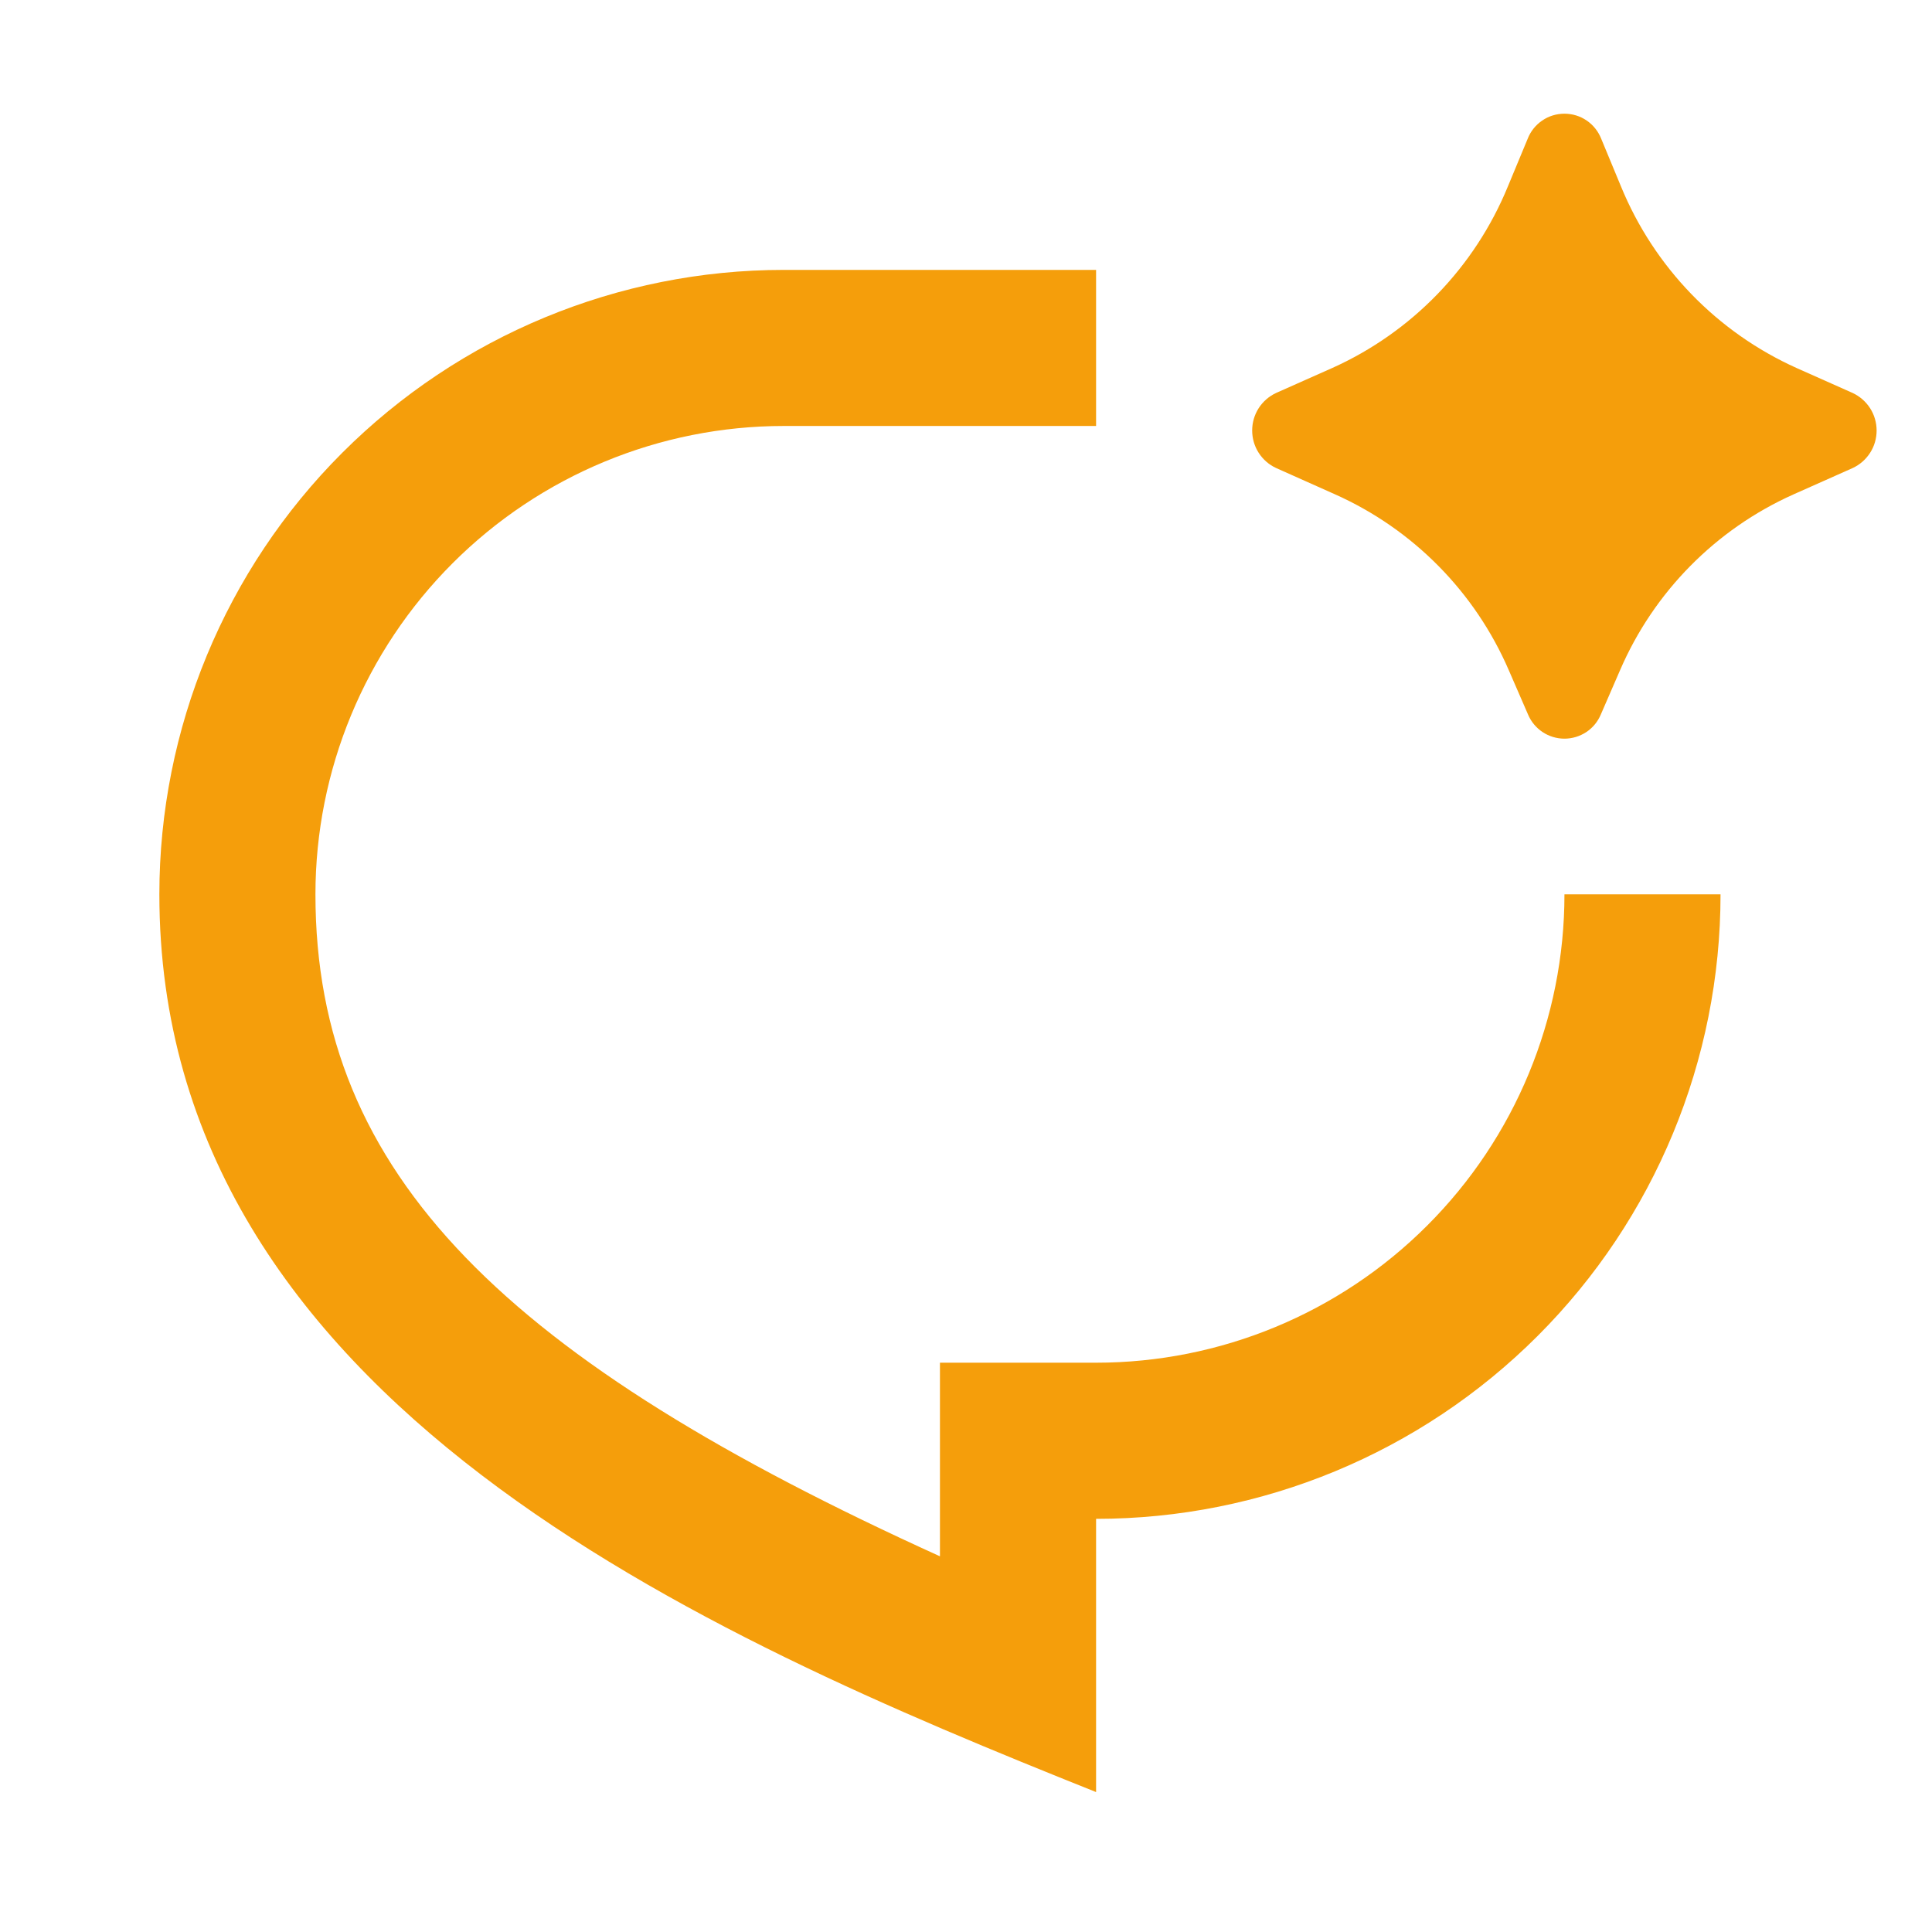 <svg width="33" height="33" viewBox="0 0 33 33" fill="none" xmlns="http://www.w3.org/2000/svg">
<g clip-path="url(#clip0_146_27075)">
<path d="M27.672 11.447L27.344 12.202C27.293 12.325 27.207 12.43 27.096 12.504C26.985 12.577 26.855 12.617 26.722 12.617C26.588 12.617 26.458 12.577 26.348 12.504C26.237 12.43 26.15 12.325 26.099 12.202L25.771 11.447C25.194 10.112 24.138 9.042 22.811 8.447L21.799 7.995C21.676 7.939 21.572 7.848 21.499 7.734C21.426 7.621 21.388 7.488 21.388 7.353C21.388 7.218 21.426 7.086 21.499 6.972C21.572 6.858 21.676 6.768 21.799 6.711L22.755 6.286C24.116 5.674 25.19 4.564 25.756 3.184L26.094 2.37C26.143 2.244 26.23 2.135 26.342 2.059C26.454 1.982 26.586 1.942 26.722 1.942C26.857 1.942 26.99 1.982 27.102 2.059C27.214 2.135 27.3 2.244 27.35 2.37L27.687 3.183C28.253 4.563 29.327 5.674 30.687 6.286L31.644 6.712C31.767 6.769 31.87 6.86 31.943 6.973C32.016 7.087 32.054 7.219 32.054 7.354C32.054 7.489 32.016 7.621 31.943 7.734C31.87 7.848 31.767 7.938 31.644 7.995L30.631 8.446C29.304 9.041 28.248 10.112 27.672 11.447ZM13.388 4.61H18.722V7.276H13.388C11.267 7.276 9.232 8.119 7.731 9.62C6.231 11.12 5.388 13.155 5.388 15.276C5.388 20.09 8.671 23.231 16.055 26.583V23.276H18.722C20.843 23.276 22.878 22.434 24.378 20.933C25.879 19.433 26.722 17.398 26.722 15.276H29.388C29.388 18.105 28.265 20.819 26.264 22.819C24.264 24.819 21.551 25.943 18.722 25.943V30.61C12.055 27.943 2.722 23.943 2.722 15.276C2.722 12.447 3.845 9.734 5.846 7.734C7.846 5.734 10.559 4.61 13.388 4.61Z" fill="#F59E0B"/>
</g>
<defs>
<clipPath id="clip0_146_27075">
<rect width="32" height="32" fill="white" transform="translate(0.055 0.61)"/>
</clipPath>
</defs>
</svg>
